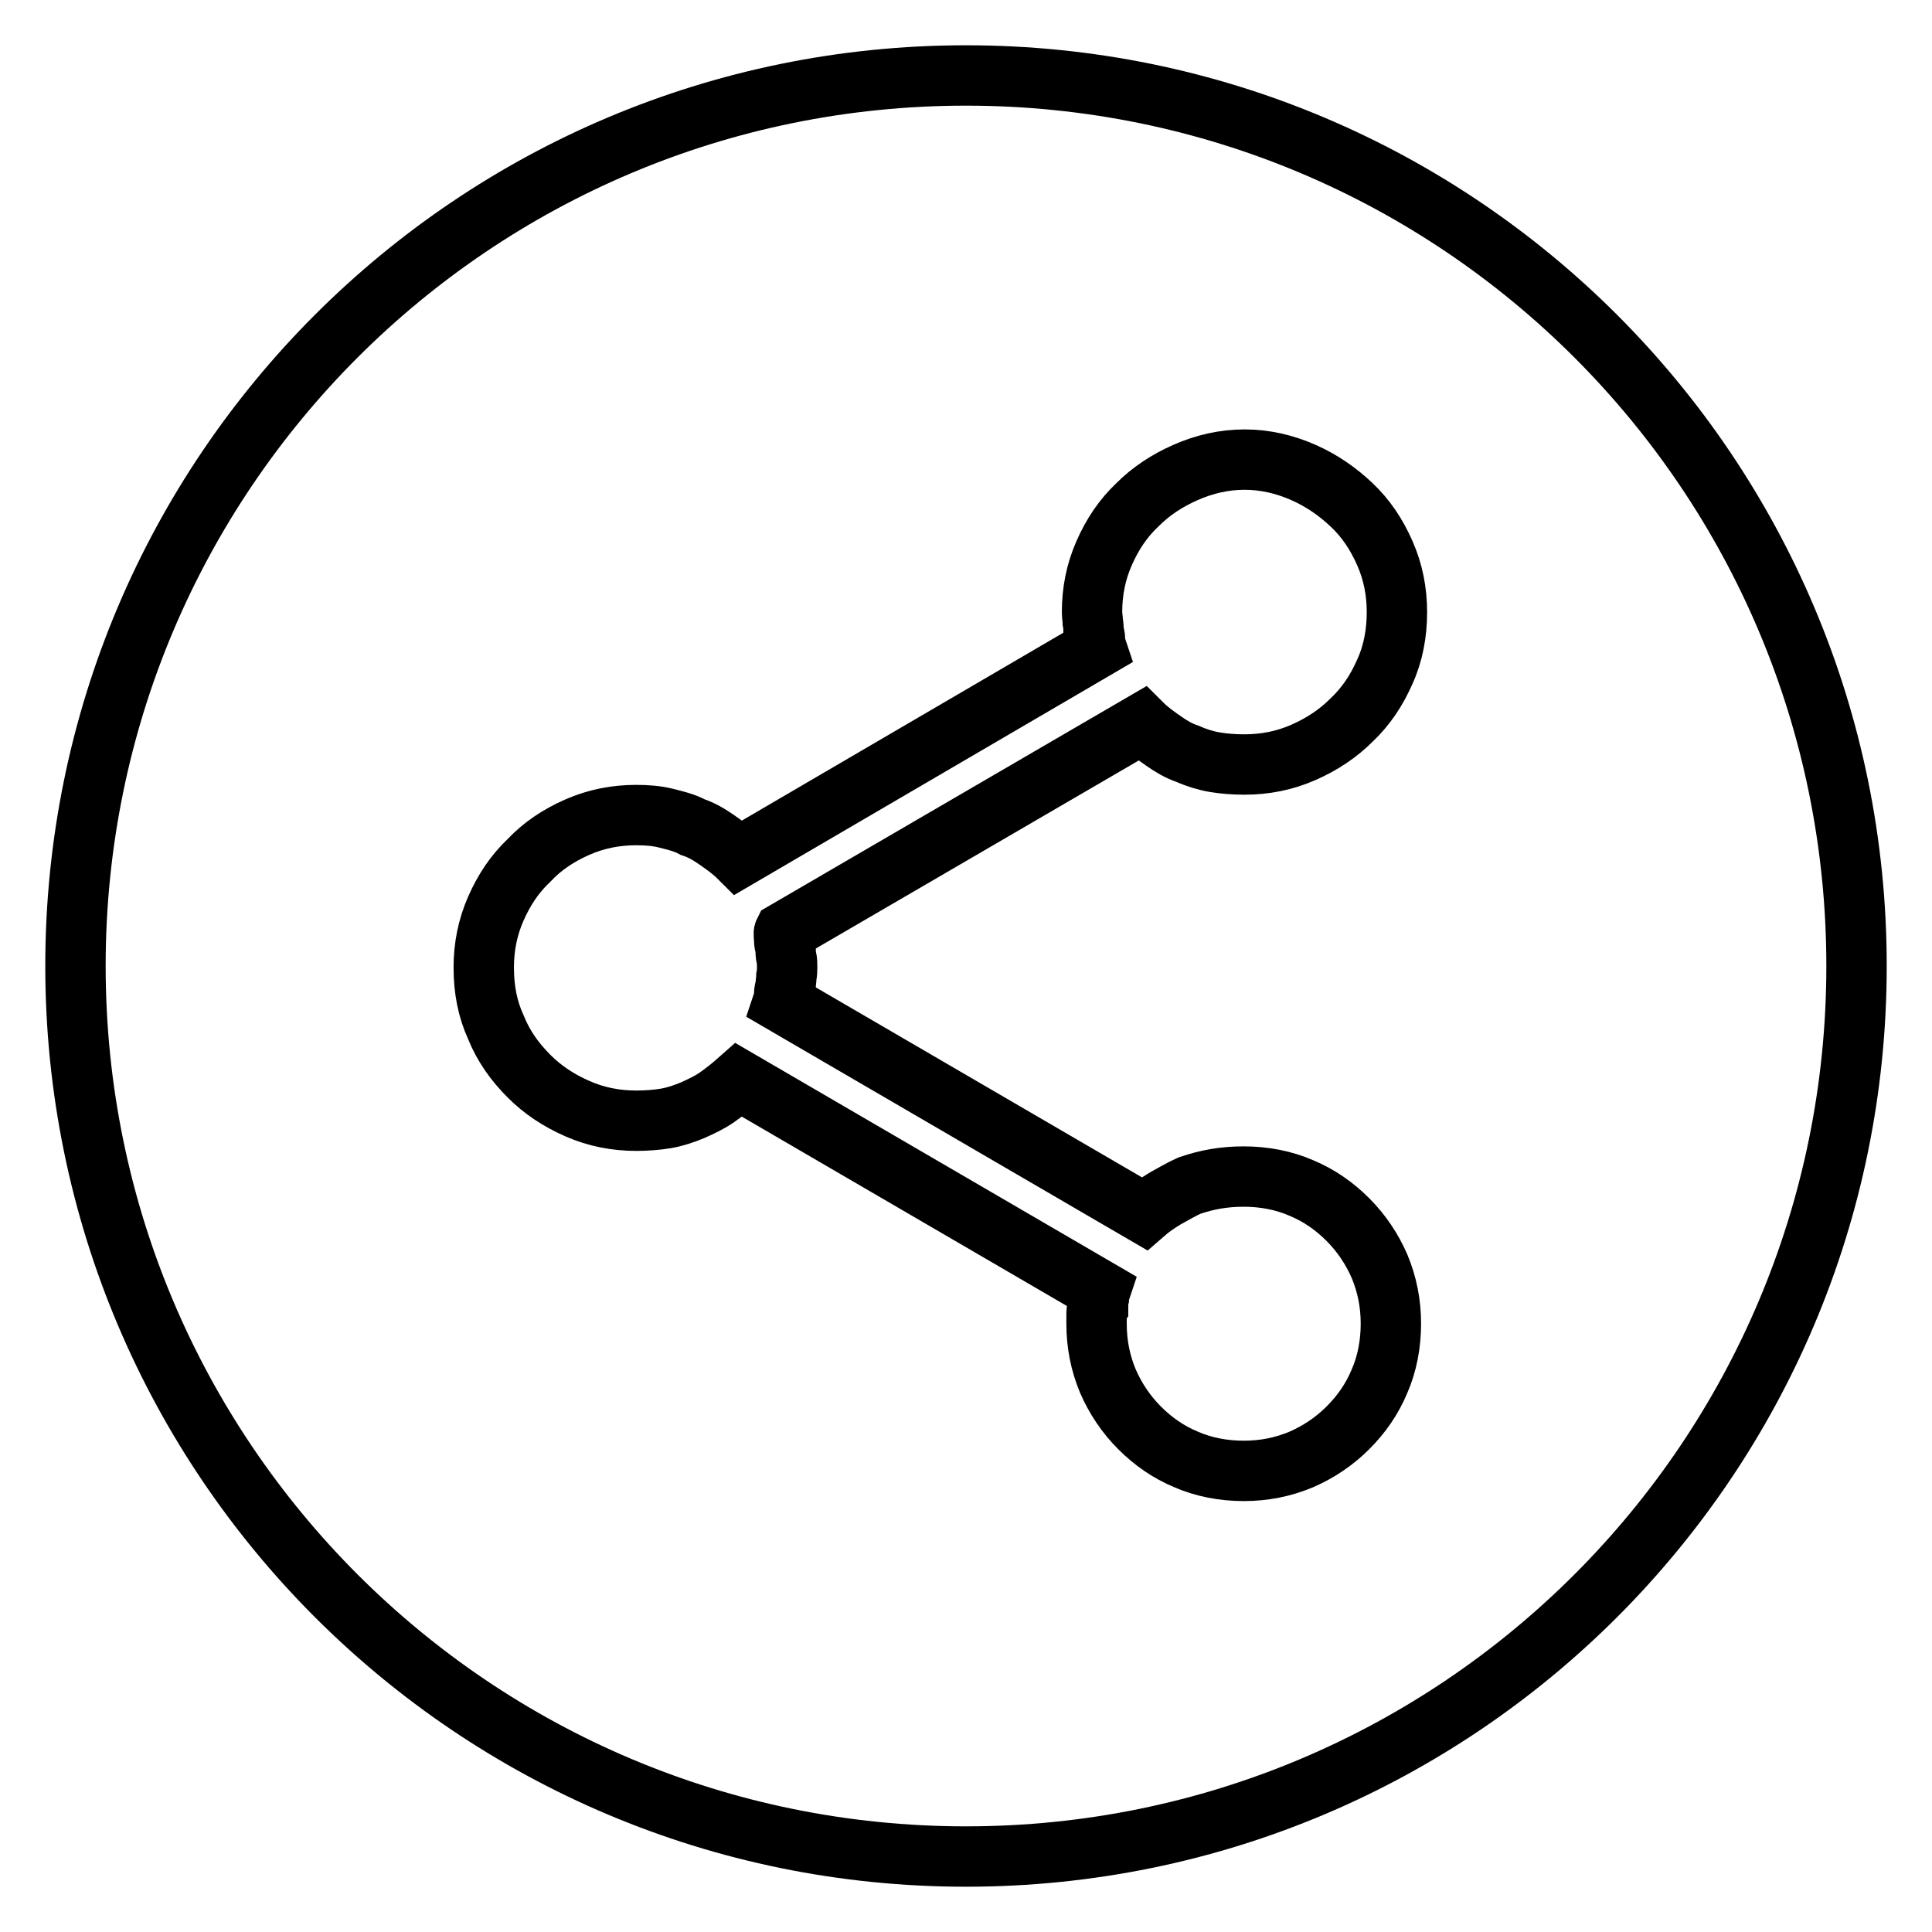<?xml version="1.0" encoding="utf-8"?>
<!-- Svg Vector Icons : http://www.onlinewebfonts.com/icon -->
<!DOCTYPE svg PUBLIC "-//W3C//DTD SVG 1.1//EN" "http://www.w3.org/Graphics/SVG/1.1/DTD/svg11.dtd">
<svg version="1.1" xmlns="http://www.w3.org/2000/svg" xmlns:xlink="http://www.w3.org/1999/xlink" x="0px" y="0px" viewBox="0 0 256 256" enable-background="new 0 0 256 256" xml:space="preserve">
<g><g><path stroke-width="8" fill-opacity="0" stroke="#000000"  d="M128,10C62.8,10,10,62.8,10,128c0,65.2,52.8,118,118,118c65.2,0,118-52.8,118-118C246,62.8,193.2,10,128,10z M103.9,124.5c0,0.4,0.1,0.8,0.2,1.2c0,0.4,0,0.8,0.1,1.2s0.1,0.8,0.1,1.2s0,0.8-0.1,1.3c0,0.4-0.1,0.8-0.1,1.3c-0.1,0.3-0.2,0.7-0.2,1.1c0,0.4-0.1,0.8-0.2,1.1l47.9,27.9c0.8-0.7,1.8-1.4,2.8-2c1.1-0.6,2.1-1.2,3.2-1.7c1.2-0.4,2.3-0.7,3.5-0.9s2.4-0.3,3.7-0.3c2.7,0,5.3,0.5,7.6,1.5c2.4,1,4.4,2.4,6.2,4.2c1.8,1.8,3.2,3.9,4.2,6.2c1,2.4,1.5,4.9,1.5,7.6s-0.5,5.3-1.5,7.6c-1,2.4-2.4,4.4-4.2,6.2c-1.8,1.8-3.9,3.2-6.2,4.2c-2.4,1-4.9,1.5-7.6,1.5s-5.3-0.5-7.6-1.5c-2.4-1-4.4-2.4-6.2-4.2s-3.2-3.9-4.2-6.2c-1-2.4-1.5-4.9-1.5-7.6v-1.2c0-0.4,0-0.7,0.2-1c0-0.4,0-0.8,0.1-1.2c0-0.4,0.1-0.7,0.2-1l-47.9-27.9c-0.9,0.8-1.9,1.6-2.9,2.3c-1,0.7-2.1,1.2-3.2,1.7c-1.2,0.5-2.4,0.9-3.6,1.1s-2.6,0.3-3.9,0.3c-2.7,0-5.3-0.5-7.8-1.6c-2.5-1.1-4.6-2.5-6.4-4.3c-1.9-1.9-3.4-4-4.4-6.5c-1.1-2.4-1.6-5-1.6-7.9c0-2.7,0.5-5.3,1.6-7.8c1.1-2.5,2.5-4.6,4.4-6.4c1.8-1.9,3.9-3.3,6.4-4.4c2.5-1.1,5.1-1.6,7.8-1.6c1.4,0,2.7,0.1,3.9,0.4s2.5,0.6,3.6,1.2c1.2,0.4,2.2,1,3.2,1.7c1,0.7,2,1.4,2.9,2.3l47.4-27.7c-0.1-0.3-0.2-0.7-0.2-1.1c0-0.4-0.1-0.8-0.2-1.1c0-0.4,0-0.8-0.1-1.3c0-0.4-0.1-0.8-0.1-1.3c0-2.7,0.5-5.3,1.6-7.8c1.1-2.5,2.5-4.6,4.4-6.4c1.8-1.8,3.9-3.2,6.4-4.3c2.5-1.1,5.1-1.7,7.8-1.7c2.7,0,5.3,0.6,7.8,1.7c2.5,1.1,4.6,2.6,6.4,4.3c1.9,1.8,3.3,3.9,4.4,6.4c1.1,2.5,1.6,5.1,1.6,7.8c0,2.8-0.5,5.5-1.6,7.9c-1.1,2.5-2.5,4.6-4.4,6.4c-1.8,1.8-3.9,3.2-6.4,4.3c-2.5,1.1-5.1,1.6-7.8,1.6c-1.4,0-2.7-0.1-3.9-0.3s-2.5-0.6-3.6-1.1c-1.2-0.4-2.2-1-3.2-1.7c-1-0.7-2-1.4-2.9-2.3l-47.4,27.6C103.8,123.7,103.9,124.1,103.9,124.5z"/></g></g>
</svg>